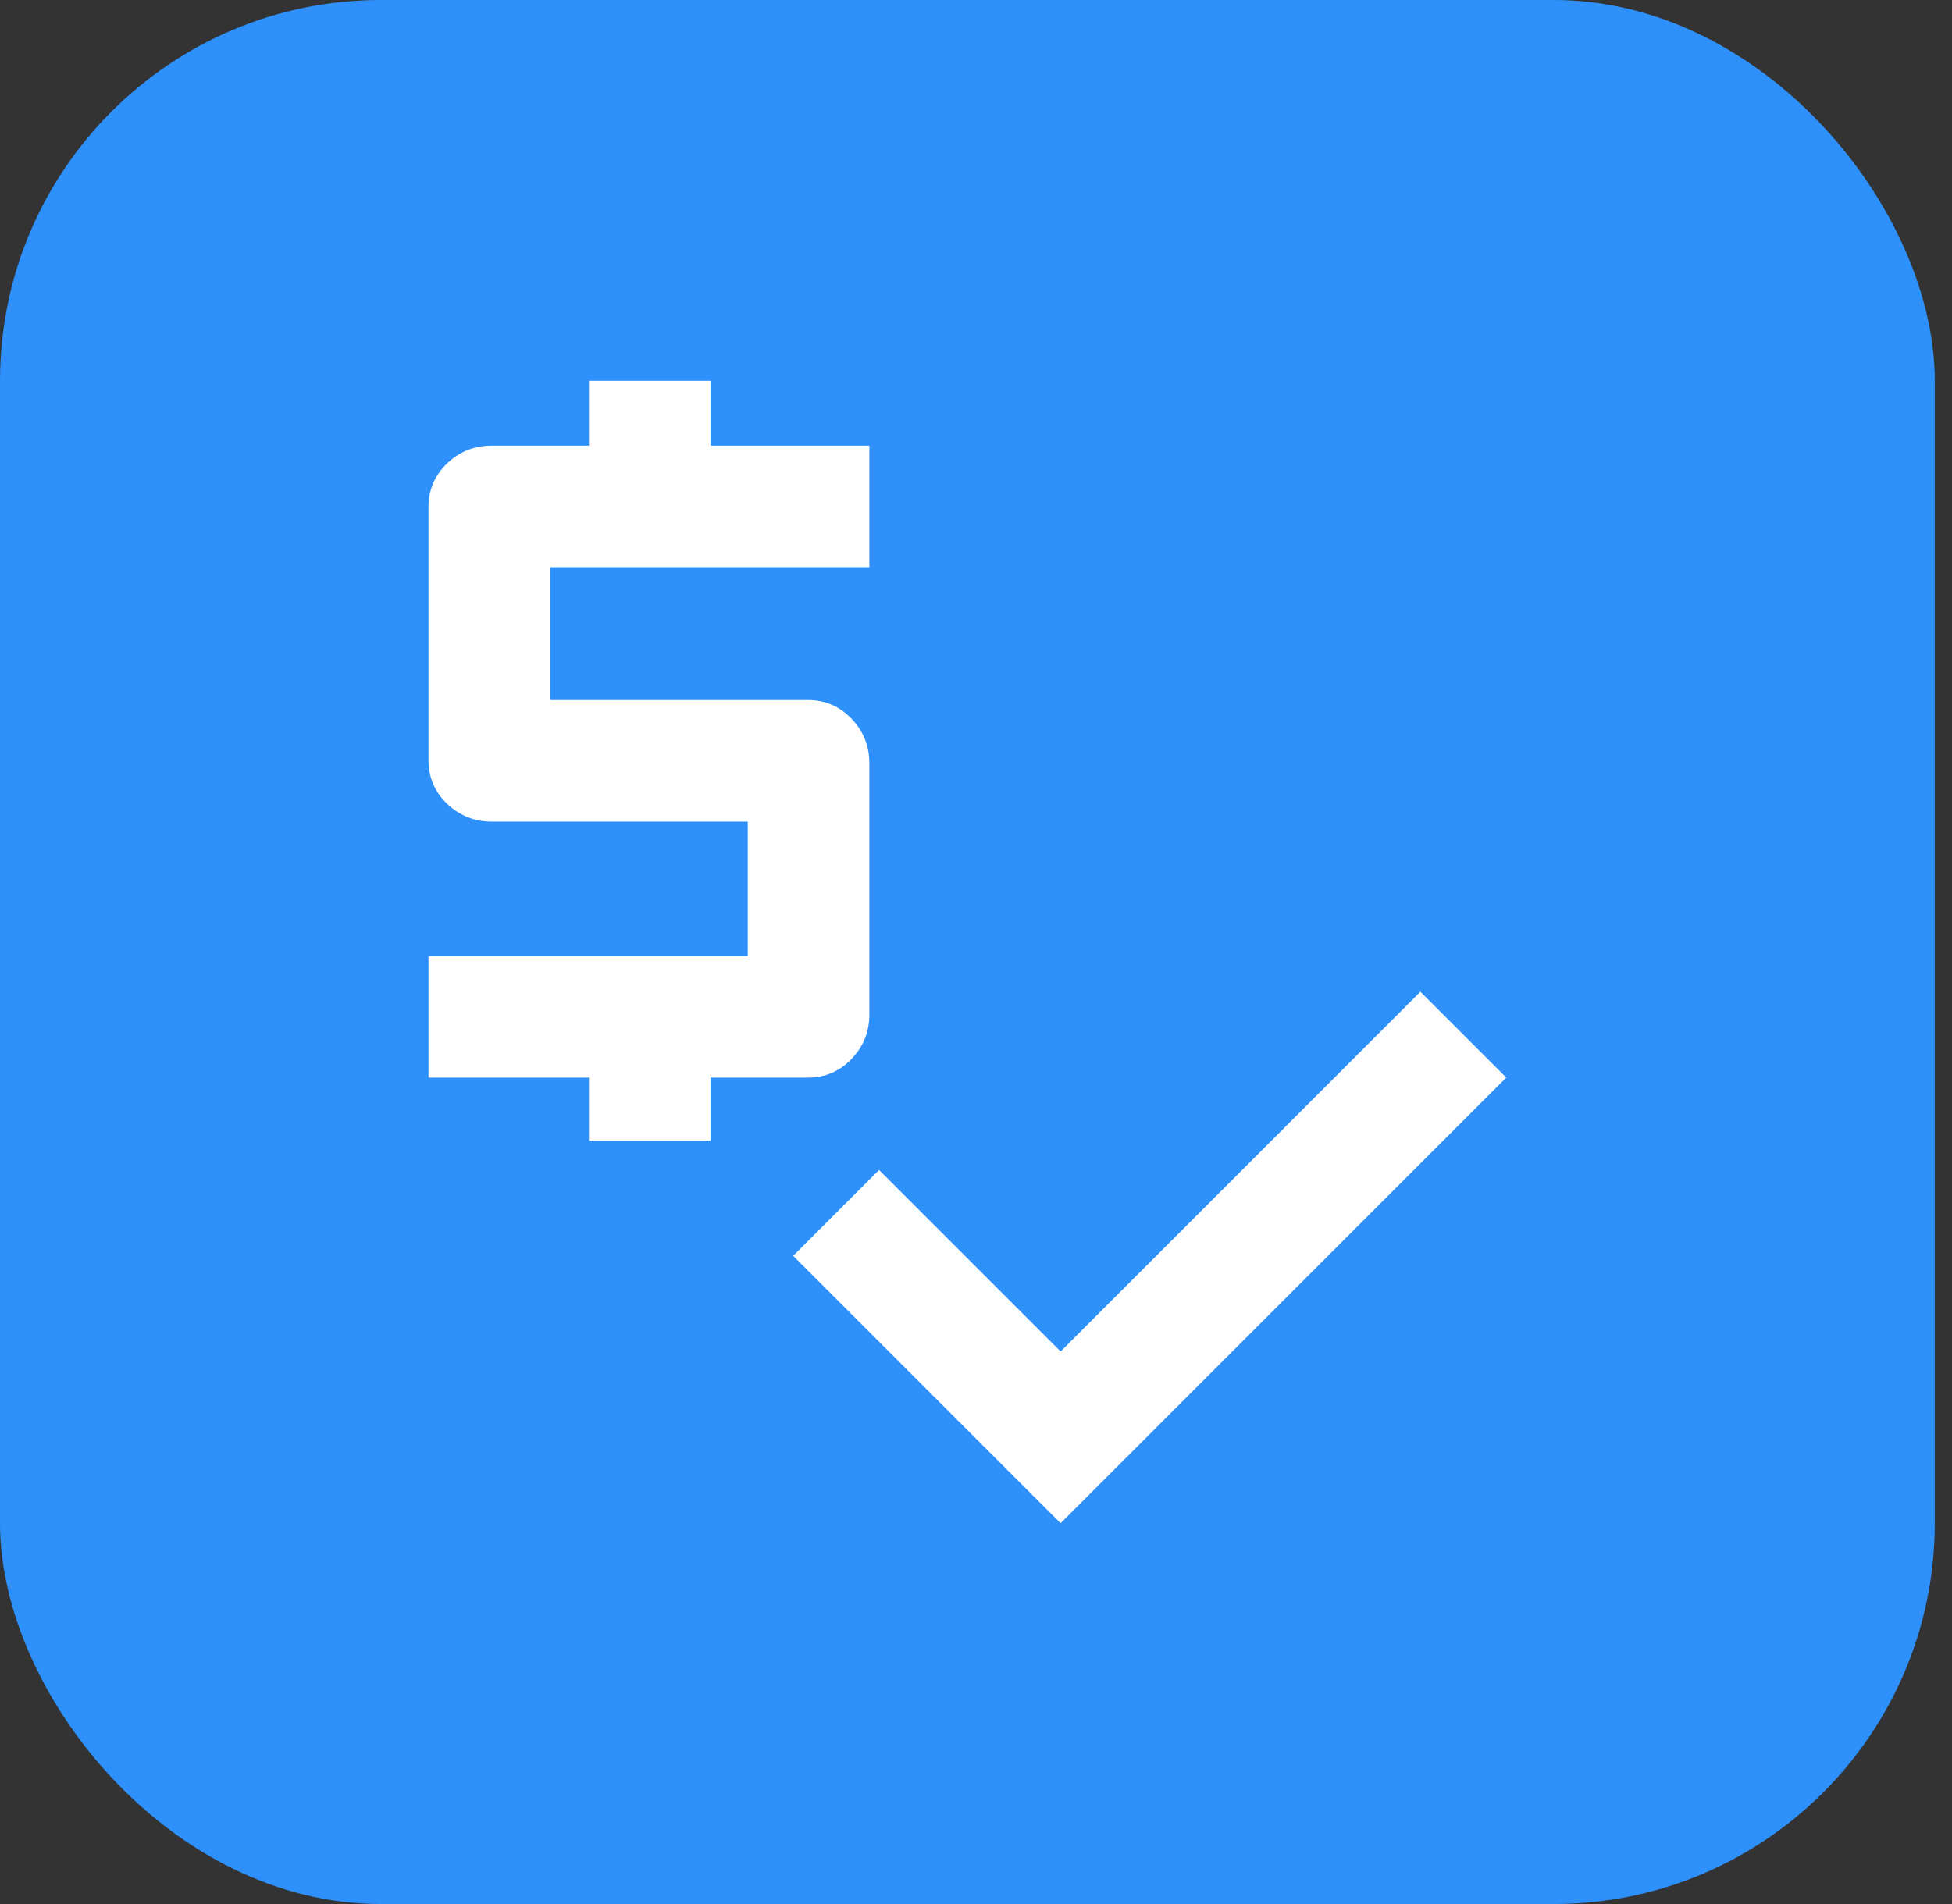 <svg width="41" height="40" viewBox="0 0 41 40" fill="none" xmlns="http://www.w3.org/2000/svg">
    <rect x="0" y="0" width="41" height="40" fill="#333333" stroke="none"/>
    <rect width="40.638" height="40" rx="8" fill="#2E90FA"/>
    <path d="M12.37 23.966V22.638H9V20.085H15.706V17.26H10.328C9.965 17.26 9.652 17.135 9.391 16.885C9.13 16.636 9 16.329 9 15.966V10.655C9 10.292 9.13 9.986 9.391 9.736C9.652 9.487 9.965 9.362 10.328 9.362H12.37V8H14.923V9.362H18.26V11.915H11.553V14.706H16.966C17.329 14.706 17.636 14.837 17.885 15.098C18.135 15.359 18.26 15.671 18.26 16.034V21.311C18.26 21.674 18.135 21.986 17.885 22.247C17.636 22.508 17.329 22.638 16.966 22.638H14.923V23.966H12.37ZM22.277 32L16.66 26.383L18.464 24.579L22.277 28.392L29.834 20.834L31.638 22.638L22.277 32Z" fill="white"/>
</svg>    